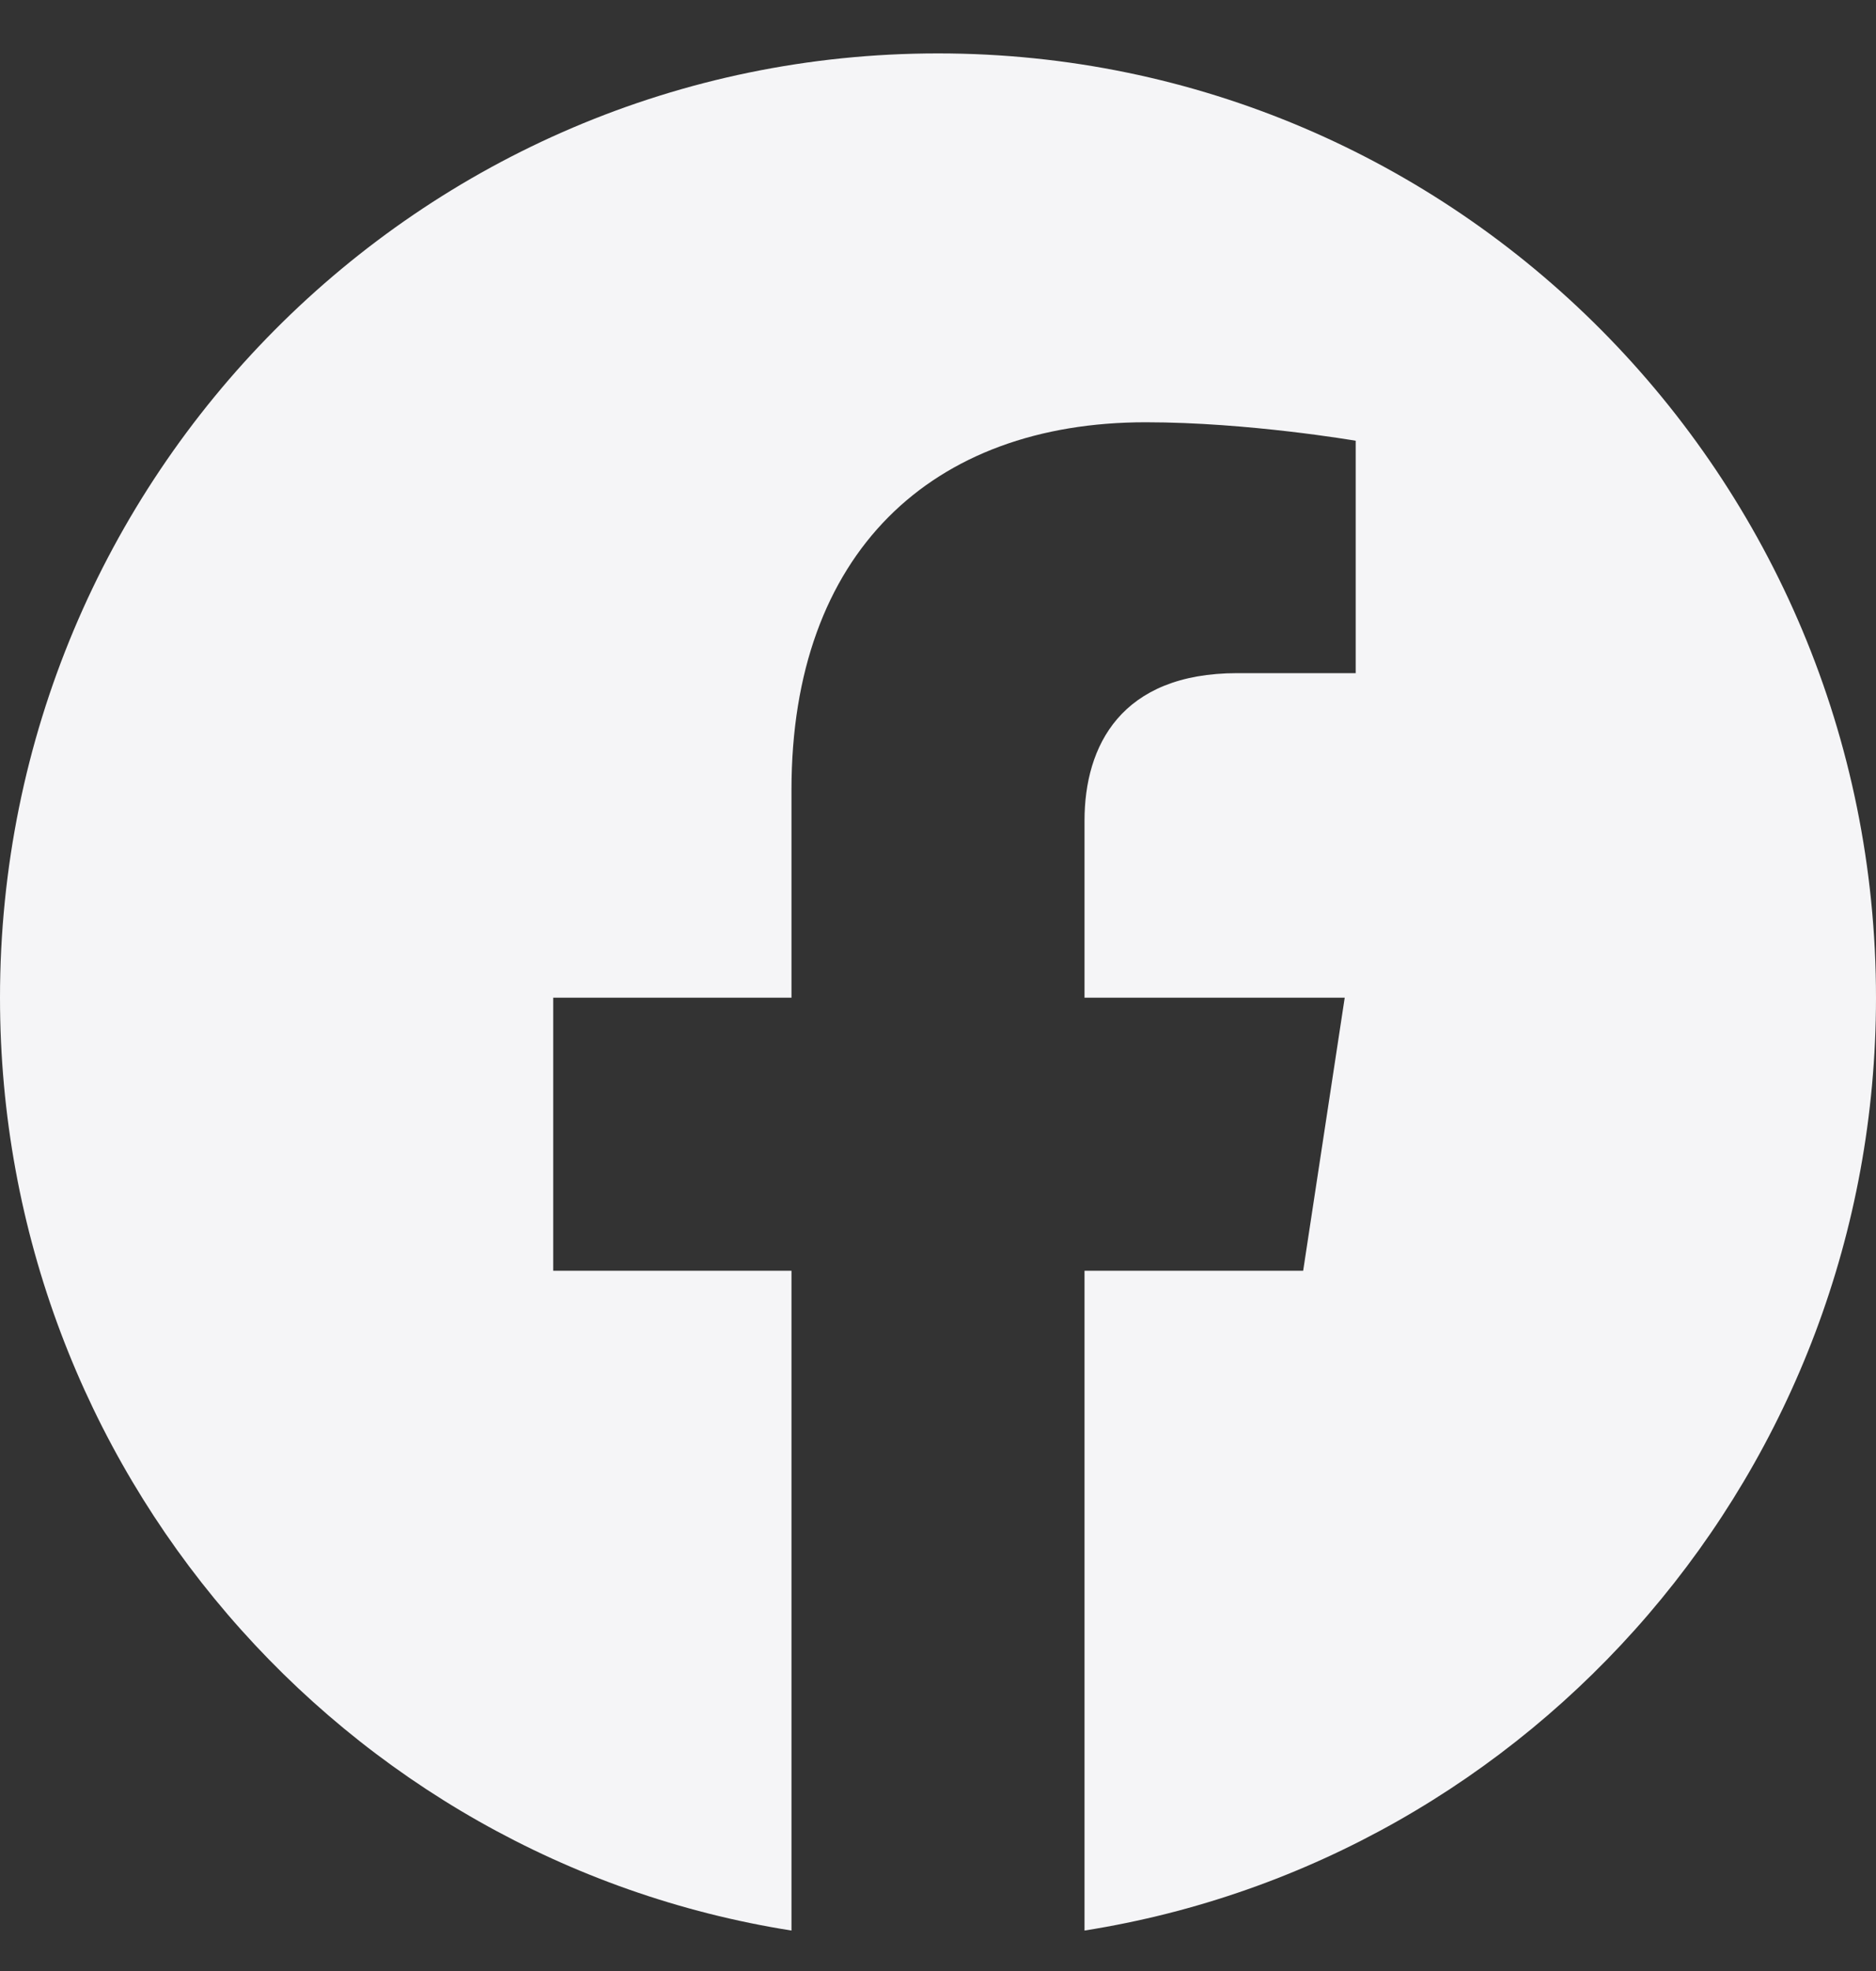 <svg width="20" height="21" viewBox="0 0 20 21" fill="none" xmlns="http://www.w3.org/2000/svg">
<rect x="0" y="0" width="20" height="21" fill="#333333" stroke="none"/>
<path d="M20 10.63C20 5.074 15.523 0.569 10 0.569C4.477 0.569 0 5.074 0 10.63C0 15.652 3.657 19.814 8.438 20.569V13.539H5.898V10.63H8.438V8.414C8.438 5.892 9.931 4.499 12.215 4.499C13.309 4.499 14.453 4.696 14.453 4.696V7.172H13.192C11.95 7.172 11.562 7.948 11.562 8.743V10.63H14.336L13.893 13.539H11.562V20.569C16.343 19.814 20 15.652 20 10.63Z" fill="#F5F5F7"/>
</svg>
